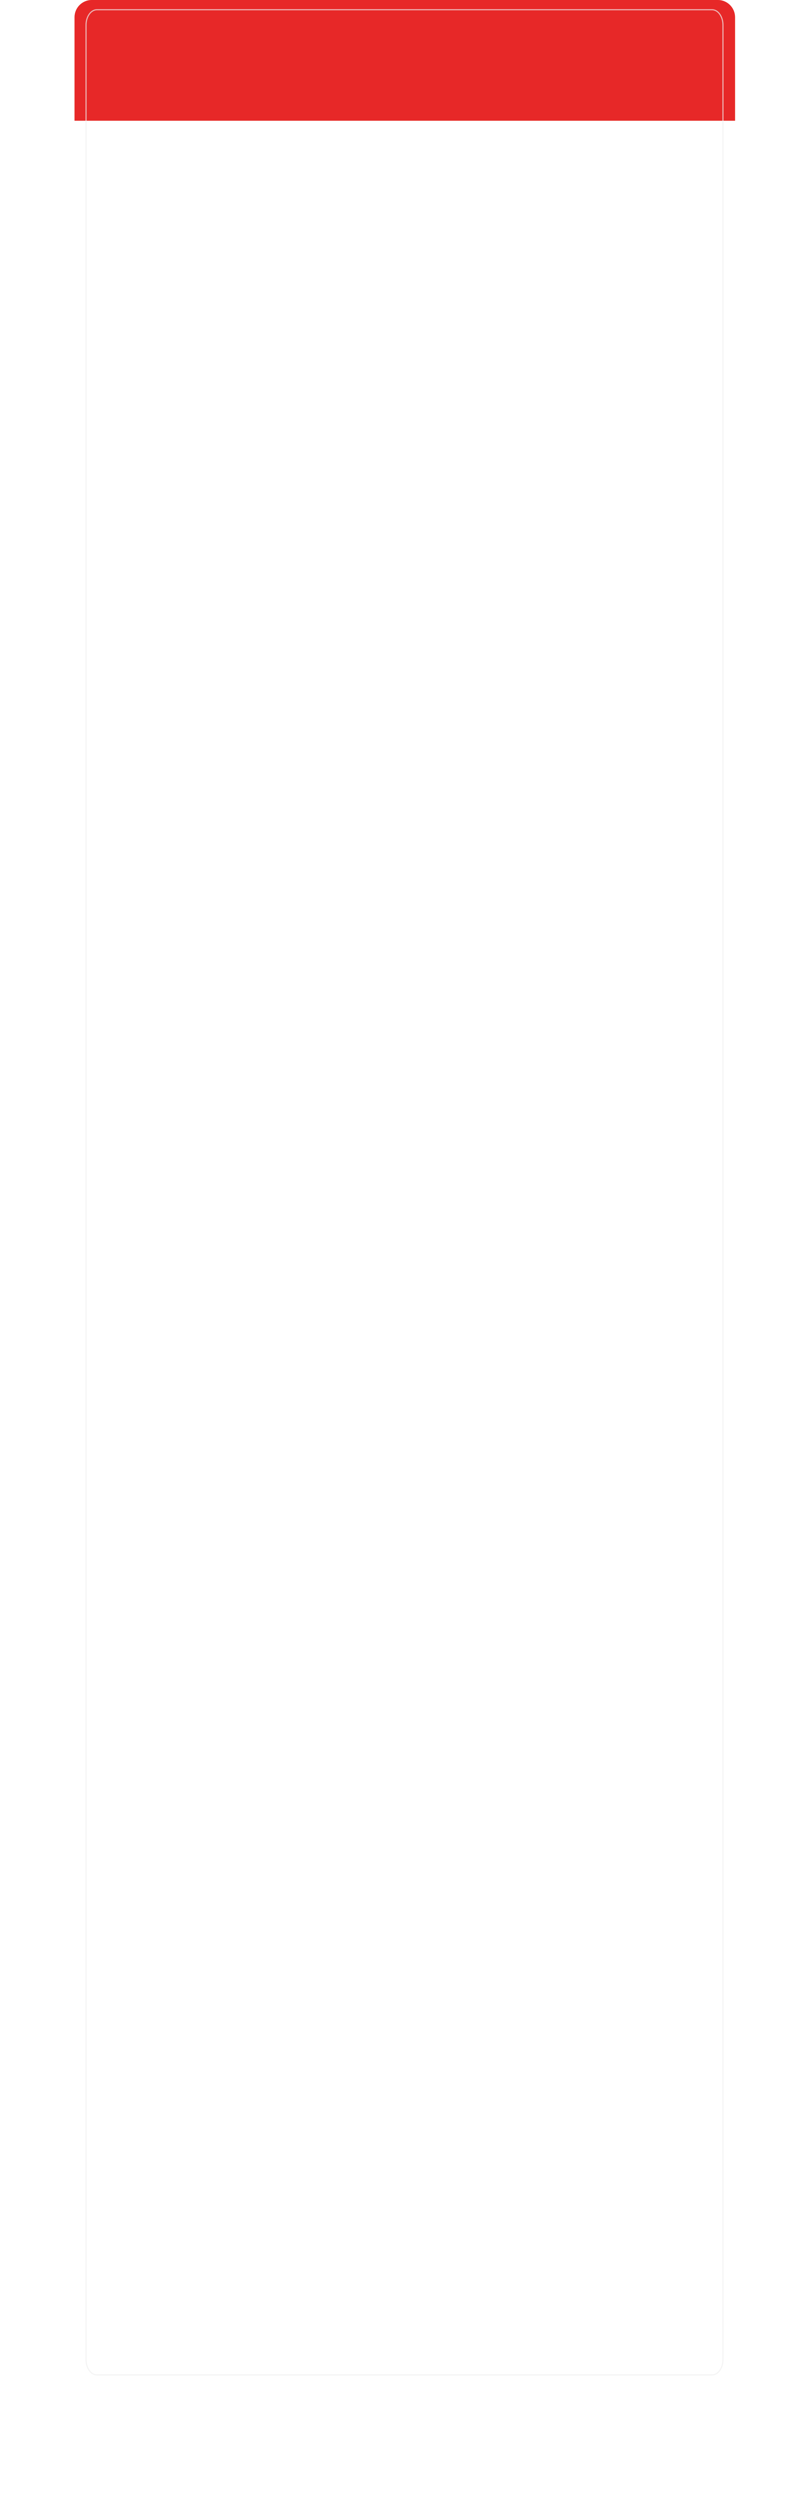 <?xml version="1.0" encoding="UTF-8"?> <svg xmlns="http://www.w3.org/2000/svg" width="583" height="1800" viewBox="0 0 583 1800" fill="none"><g filter="url(#filter0_d_234_4)"><path d="M54 87H530V1712.22C530 1722.04 524.441 1730 517.583 1730H66.417C59.559 1730 54 1722.04 54 1712.22V87Z" fill="white"></path></g><path d="M53.712 12.417C53.712 5.559 59.271 0 66.129 0H517.295C524.153 0 529.712 5.559 529.712 12.417V86.922H53.712V12.417Z" fill="url(#paint0_linear_234_4)"></path><path d="M53.712 12.417C53.712 5.559 59.271 0 66.129 0H517.295C524.153 0 529.712 5.559 529.712 12.417V86.922H53.712V12.417Z" fill="#E72828"></path><path opacity="0.68" d="M513.139 7H69.861C65.52 7 62 11.943 62 18.04V1698.97C62 1705.06 65.52 1710 69.861 1710H513.139C517.48 1710 521 1705.06 521 1698.97V18.04C521 11.943 517.48 7 513.139 7Z" stroke="#F0F0F0" stroke-width="0.828"></path><defs><filter id="filter0_d_234_4" x="1.847" y="43.125" width="580.306" height="1747.31" filterUnits="userSpaceOnUse" color-interpolation-filters="sRGB"><feFlood flood-opacity="0" result="BackgroundImageFix"></feFlood><feColorMatrix in="SourceAlpha" type="matrix" values="0 0 0 0 0 0 0 0 0 0 0 0 0 0 0 0 0 0 127 0" result="hardAlpha"></feColorMatrix><feOffset dy="8.278"></feOffset><feGaussianBlur stdDeviation="26.076"></feGaussianBlur><feColorMatrix type="matrix" values="0 0 0 0 0 0 0 0 0 0 0 0 0 0 0 0 0 0 0.06 0"></feColorMatrix><feBlend mode="normal" in2="BackgroundImageFix" result="effect1_dropShadow_234_4"></feBlend><feBlend mode="normal" in="SourceGraphic" in2="effect1_dropShadow_234_4" result="shape"></feBlend></filter><linearGradient id="paint0_linear_234_4" x1="-165.139" y1="43.96" x2="863.459" y2="43.96" gradientUnits="userSpaceOnUse"><stop stop-color="#F2D1AC"></stop><stop offset="1" stop-color="#E9C77B"></stop></linearGradient></defs></svg> 